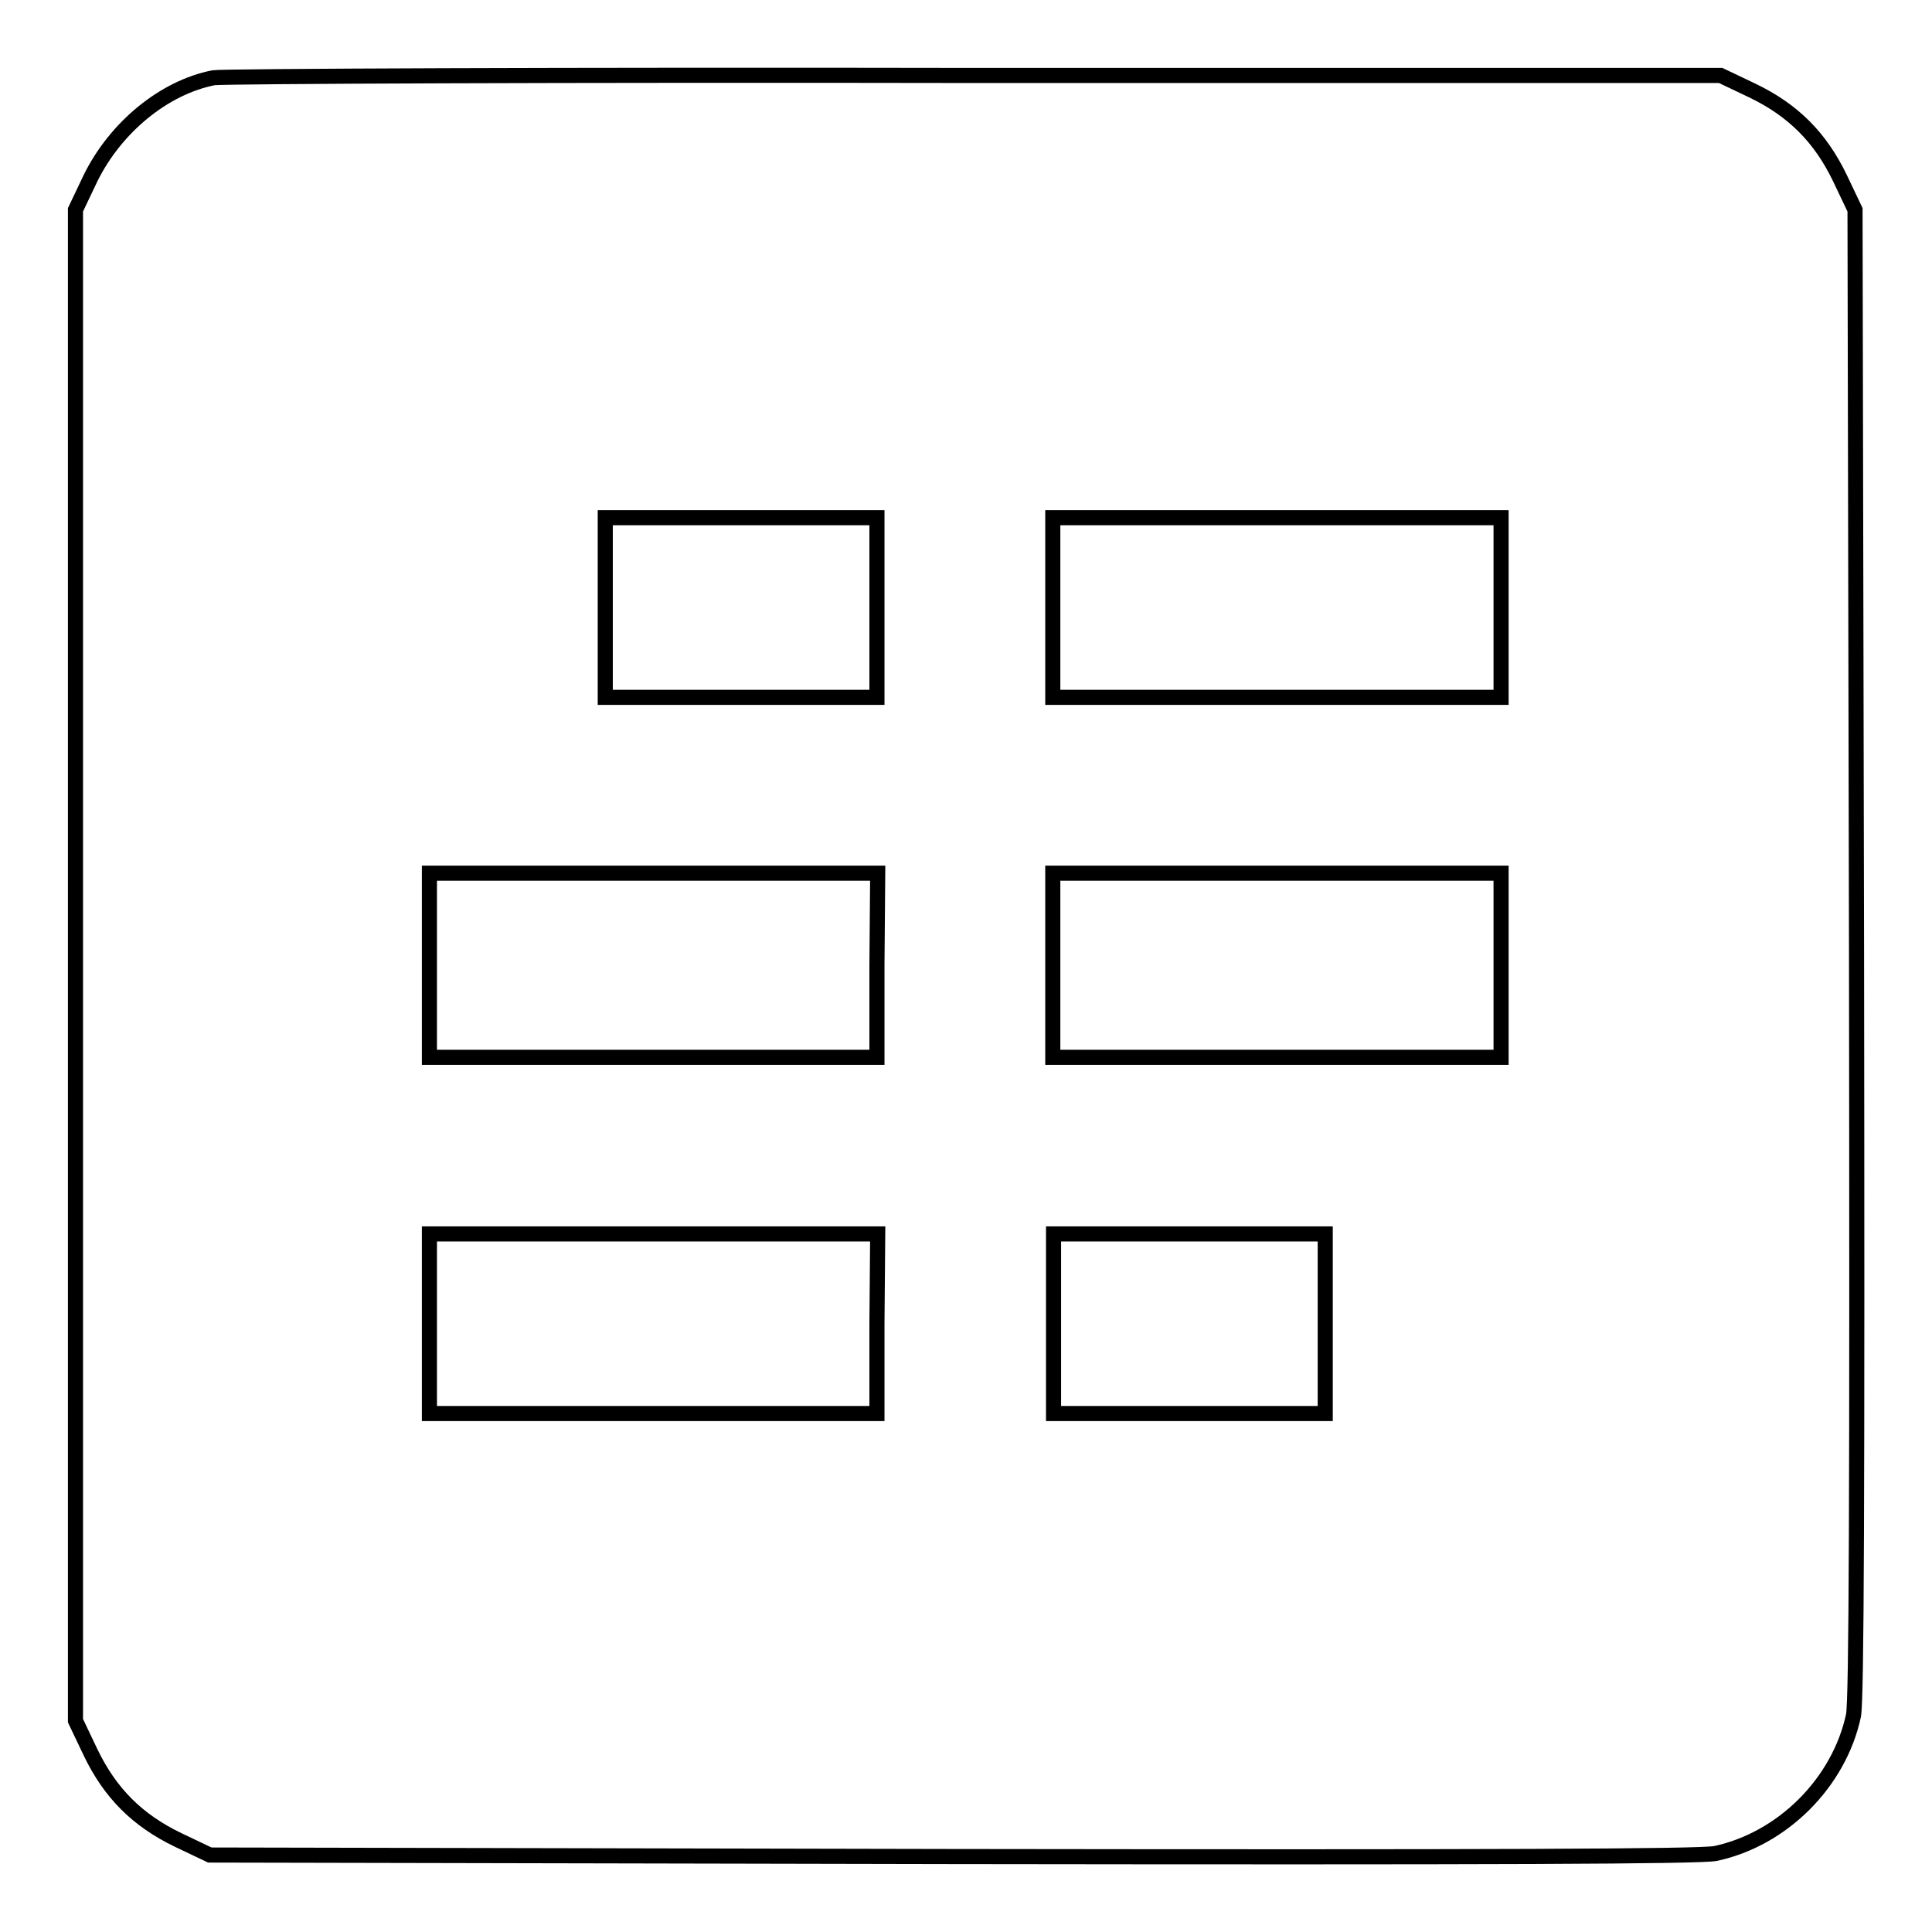 <?xml version="1.0" encoding="utf-8"?>
<!-- Svg Vector Icons : http://www.onlinewebfonts.com/icon -->
<!DOCTYPE svg PUBLIC "-//W3C//DTD SVG 1.1//EN" "http://www.w3.org/Graphics/SVG/1.1/DTD/svg11.dtd">
<svg version="1.1" xmlns="http://www.w3.org/2000/svg" xmlns:xlink="http://www.w3.org/1999/xlink" x="0px" y="0px" viewBox="0 0 256 256" enable-background="new 0 0 256 256" xml:space="preserve">
<g><g><g><path stroke-width="2" fill-opacity="0" stroke="#000000"  d="M28.3,10.3c-6.6,1.3-13,6.6-16.3,13.3l-2,4.2v100.1v100.1l2,4.2c2.6,5.4,6.2,9,11.6,11.6l4.2,2L126,246c73,0.1,99,0,101.3-0.4c8.9-1.9,16.4-9.4,18.3-18.3C246,225,246.1,199,246,126l-0.2-98.2l-2-4.2c-2.6-5.4-6.2-9-11.6-11.6l-4.2-2L129.3,10C75,9.9,29.5,10.1,28.3,10.3z M116.2,80.5v11.9h-18h-18V80.5V68.6h18h18V80.5z M198.9,80.5v11.9h-29.7h-29.7V80.5V68.6h29.7h29.7V80.5z M116.2,127.9v12.2H86.6H56.9v-12.2v-12.2h29.7h29.7L116.2,127.9L116.2,127.9z M198.9,127.9v12.2h-29.7h-29.7v-12.2v-12.2h29.7h29.7V127.9z M116.2,175.4v11.9H86.6H56.9v-11.9v-11.9h29.7h29.7L116.2,175.4L116.2,175.4z M175.6,175.4v11.9h-18h-18v-11.9v-11.9h18h18V175.4z"/></g></g></g>
</svg>